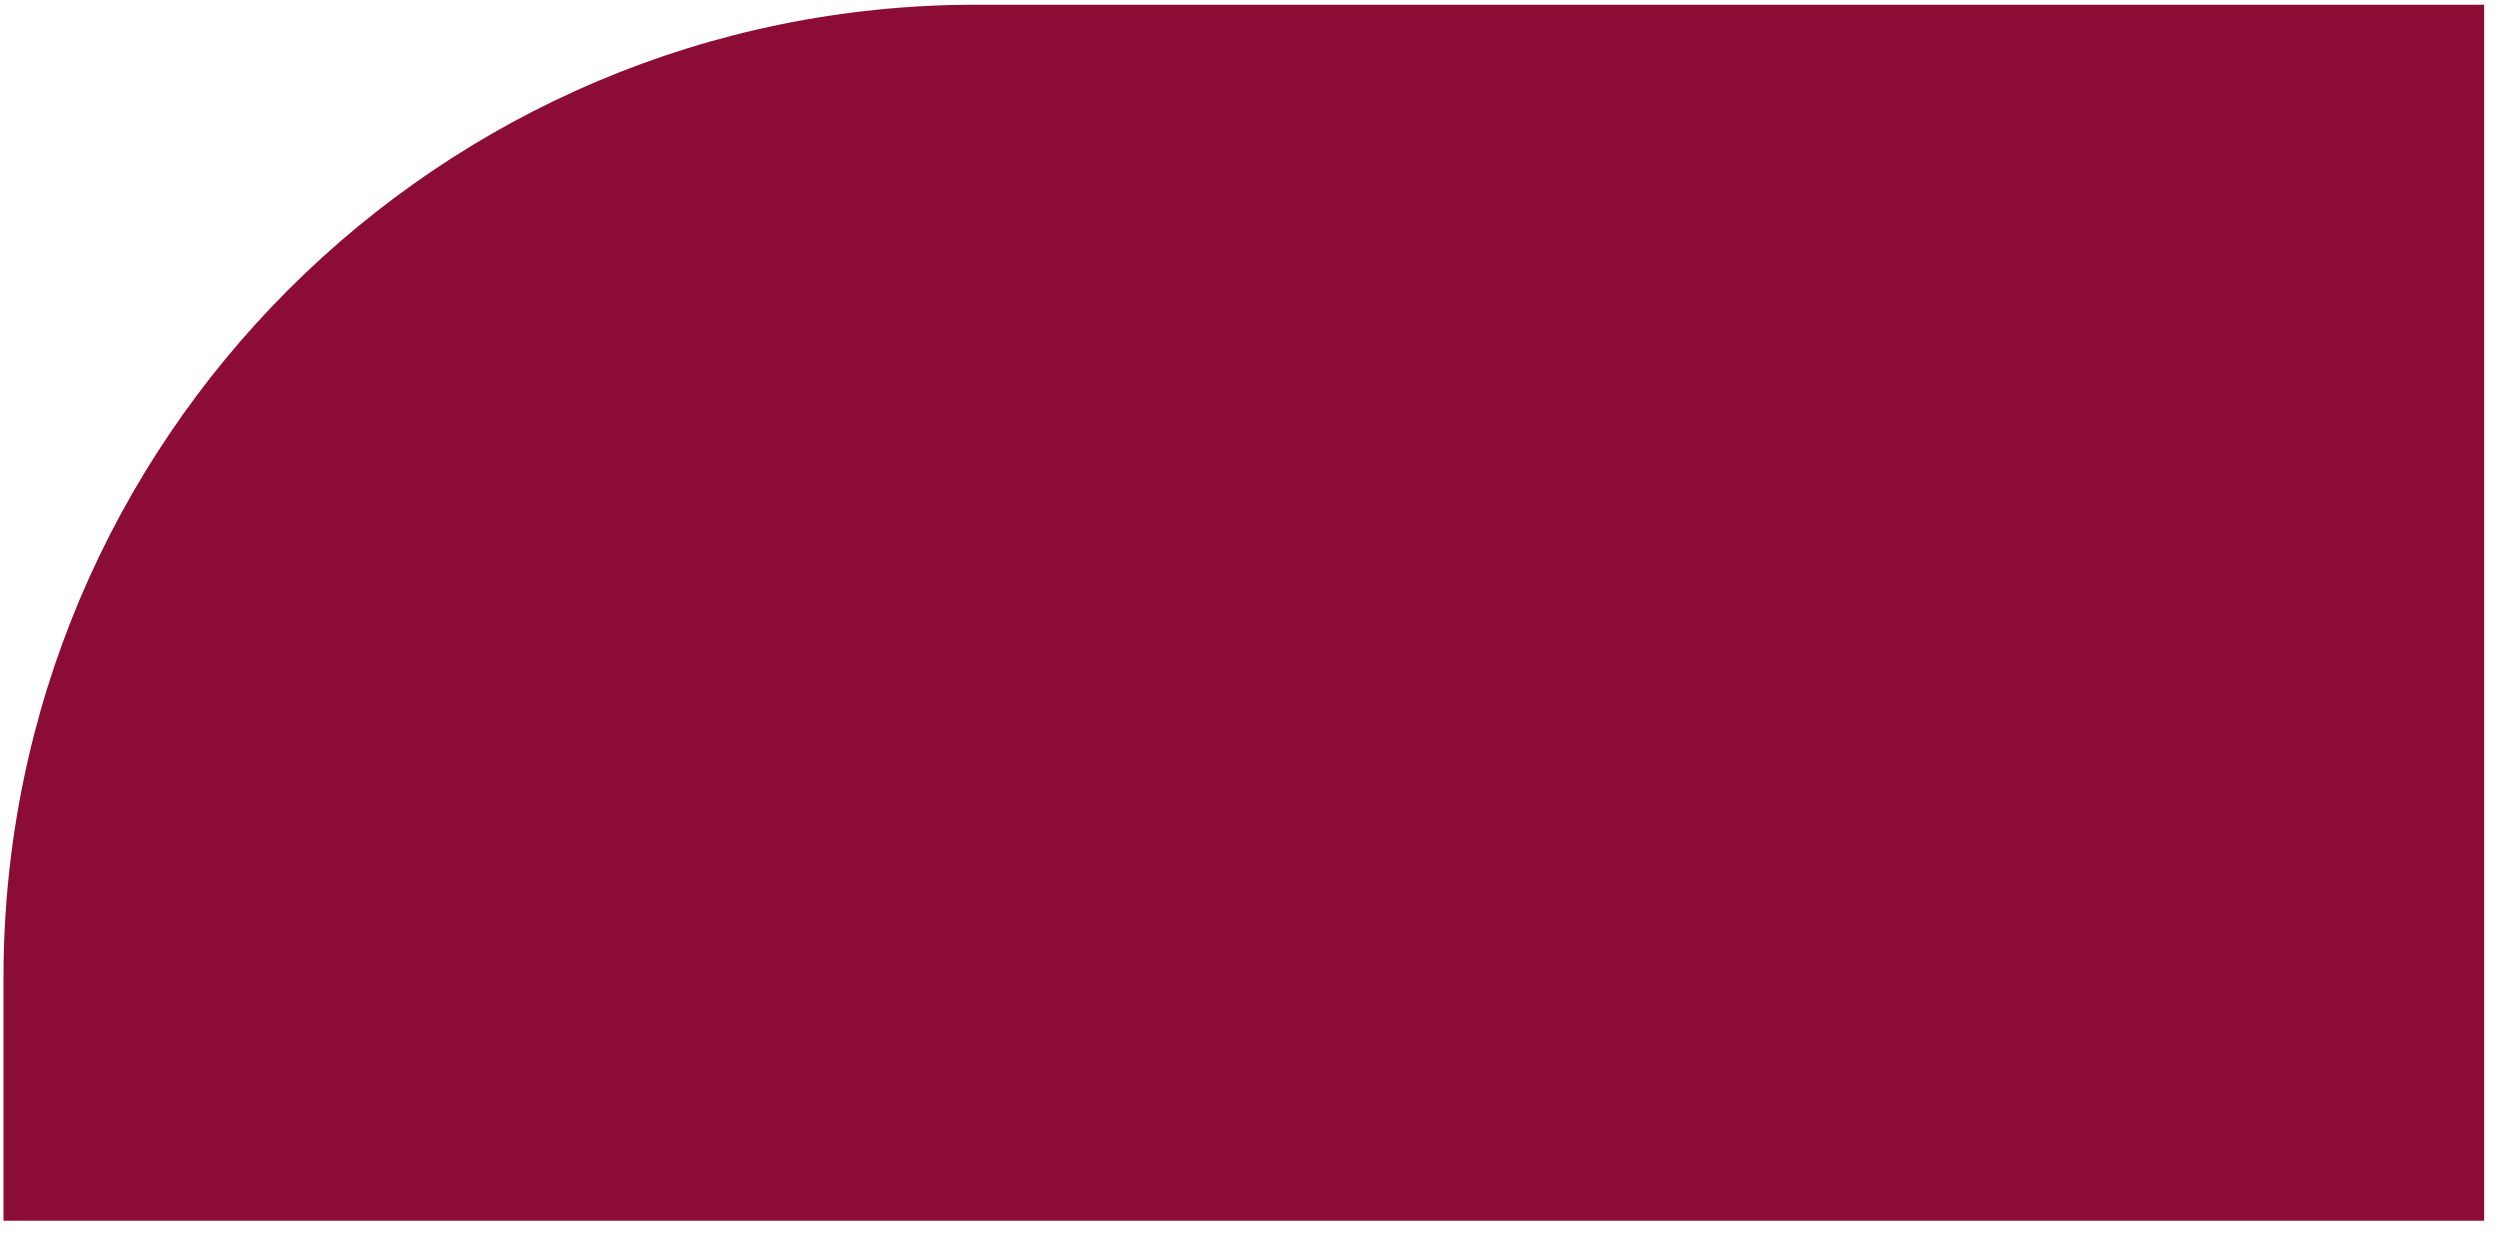 <svg width="95" height="47" viewBox="0 0 95 47" fill="none" xmlns="http://www.w3.org/2000/svg">
<path d="M0.133 37.146C0.133 16.73 16.683 0.179 37.099 0.179H94.398V46.388H0.133V37.146Z" fill="#8B0D35"/>
</svg>
